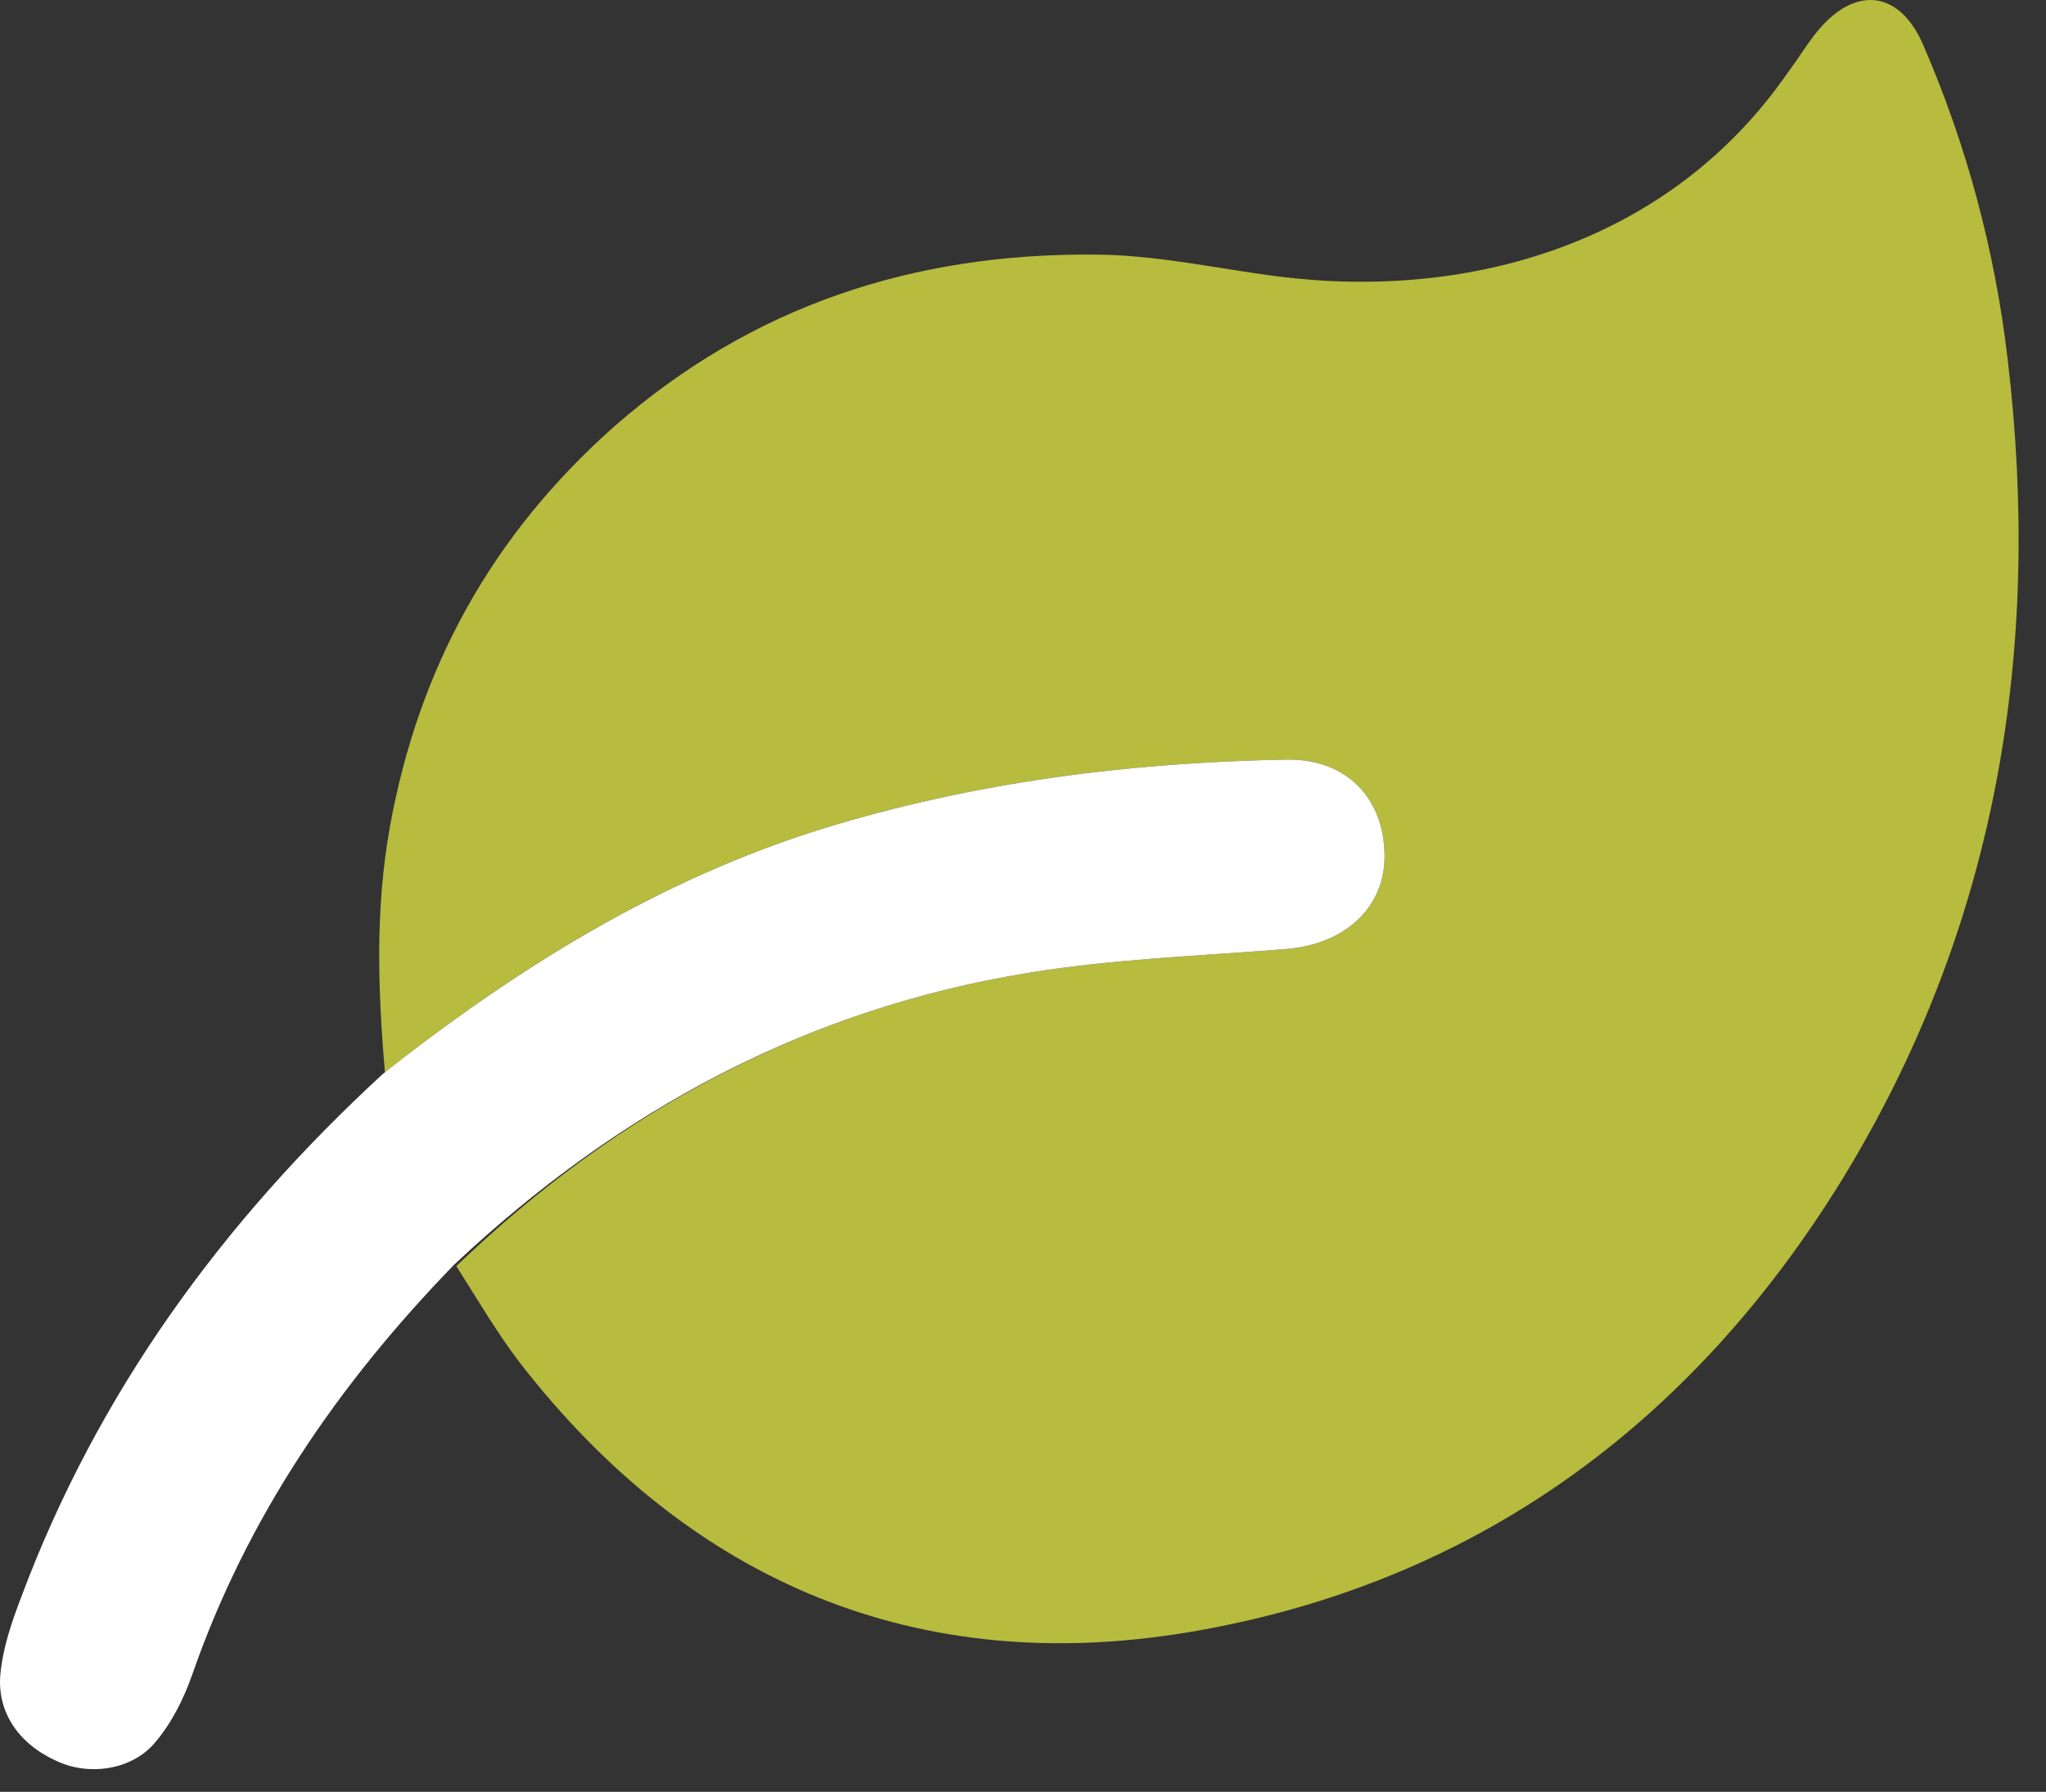 <?xml version="1.0" encoding="utf-8"?>
<!-- Generator: Adobe Illustrator 13.0.0, SVG Export Plug-In  -->
<!DOCTYPE svg PUBLIC "-//W3C//DTD SVG 1.1//EN" "http://www.w3.org/Graphics/SVG/1.1/DTD/svg11.dtd">
<svg version="1.1"
	 xmlns="http://www.w3.org/2000/svg" xmlns:xlink="http://www.w3.org/1999/xlink" xmlns:a="http://ns.adobe.com/AdobeSVGViewerExtensions/3.0/"
	 x="0px" y="0px" width="137px" height="120px" viewBox="-0.001 0 137 120" enable-background="new -0.001 0 137 120"
	 xml:space="preserve">
<rect x="-0.001" y="0" width="137" height="120" fill="#333333" stroke="none"/>
<defs>
</defs>
<path id="Layer_4_" fill="#B7BB3E" d="M25.776,71.828c-0.473-5.487-0.662-10.928,0.331-16.462
	c1.94-10.69,6.859-19.583,15.042-26.821c9.224-8.089,20.057-11.589,32.073-11.494c4.161,0,8.277,0.946,12.393,1.467
	c12.726,1.607,26.16-2.177,34.105-13.671c0.711-0.946,1.325-1.987,2.081-2.886c2.509-2.933,5.394-2.555,6.953,0.993
	c2.935,6.765,4.826,13.813,5.677,21.098c2.318,19.488-0.709,37.984-11.068,54.919c-10.122,16.463-24.691,27.104-43.66,30.321
	c-18.165,3.075-33.443-3.265-44.891-18.022c-1.514-1.985-2.791-4.162-4.257-6.479c10.832-10.408,23.462-17.22,38.268-19.632
	c5.724-0.946,11.542-1.137,17.36-1.608c3.926-0.331,6.623-2.838,6.526-6.386c-0.094-3.784-2.603-6.339-6.526-6.292
	c-10.597,0.189-21.002,1.514-31.125,4.636C44.13,58.914,34.622,64.827,25.776,71.828L25.776,71.828z"/>
<path id="Layer_1_" fill="#FFFFFF" d="M25.634,71.923c8.988-7.096,18.496-13.009,29.423-16.415
	c10.123-3.122,20.53-4.446,31.125-4.636c3.926-0.047,6.434,2.508,6.526,6.292c0.097,3.548-2.603,6.055-6.526,6.386
	c-5.818,0.474-11.638,0.662-17.36,1.608c-14.806,2.412-27.436,9.224-38.41,19.535c-7.805,8.043-13.907,16.982-17.55,27.483
	c-0.567,1.608-1.371,3.218-2.459,4.494c-1.514,1.845-4.352,2.271-6.48,1.324c-2.649-1.136-4.21-3.358-3.879-6.056
	c0.189-1.703,0.757-3.357,1.372-4.967C6.523,93.305,14.849,81.855,25.634,71.923L25.634,71.923z"/>
</svg>
